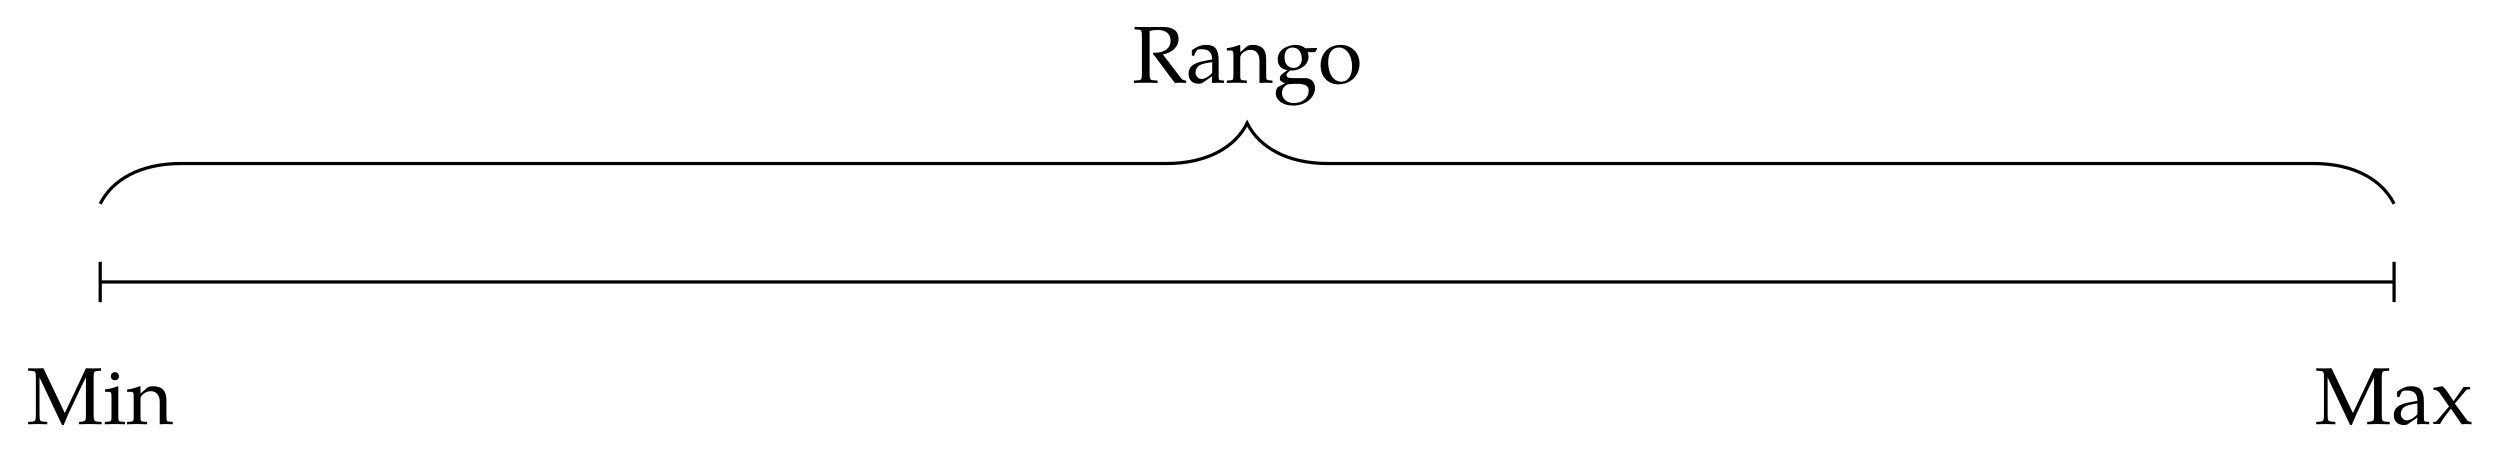 <?xml version="1.0" encoding="UTF-8"?>
<svg xmlns="http://www.w3.org/2000/svg" xmlns:xlink="http://www.w3.org/1999/xlink" width="308.94pt" height="55.85pt" viewBox="0 0 308.94 55.85" version="1.1">
<defs>
<g>
<symbol overflow="visible" id="glyph0-0">
<path style="stroke:none;" d=""/>
</symbol>
<symbol overflow="visible" id="glyph0-1">
<path style="stroke:none;" d="M 9.234 0.031 L 9.234 -0.266 L 8.75 -0.297 C 8.297 -0.328 8.25 -0.406 8.25 -1.203 L 8.25 -5.672 C 8.25 -6.453 8.297 -6.547 8.75 -6.562 L 9.172 -6.594 L 9.172 -6.891 C 8.859 -6.875 8.547 -6.875 8.25 -6.875 C 7.922 -6.875 7.609 -6.875 7.297 -6.891 L 4.688 -1.359 L 2.047 -6.891 C 1.734 -6.875 1.422 -6.875 1.109 -6.875 C 0.781 -6.875 0.484 -6.875 0.156 -6.891 L 0.156 -6.594 L 0.594 -6.562 C 1.062 -6.547 1.109 -6.453 1.109 -5.672 L 1.109 -1.203 C 1.109 -0.422 1.062 -0.328 0.594 -0.297 L 0.156 -0.266 L 0.156 0.031 C 0.547 0.016 0.922 0 1.312 0 C 1.719 0 2.109 0.016 2.516 0.031 L 2.516 -0.266 L 2.078 -0.297 C 1.609 -0.328 1.562 -0.422 1.562 -1.203 L 1.562 -5.766 L 4.344 0.125 L 4.547 0.125 C 4.797 -0.406 4.875 -0.688 5.078 -1.141 L 6.859 -4.906 L 7.297 -5.766 L 7.297 -1.203 C 7.297 -0.406 7.25 -0.344 6.781 -0.297 L 6.453 -0.266 L 6.453 0.031 C 6.875 0.016 7.297 0 7.719 0 C 8.219 0 8.734 0.016 9.234 0.031 Z M 9.234 0.031 "/>
</symbol>
<symbol overflow="visible" id="glyph0-2">
<path style="stroke:none;" d="M 2.703 0.031 L 2.703 -0.266 L 2.25 -0.297 C 1.906 -0.312 1.875 -0.391 1.875 -1.016 L 1.875 -4.641 L 1.781 -4.672 C 1.281 -4.469 0.75 -4.328 0.234 -4.266 L 0.234 -3.984 L 0.594 -3.984 C 1 -3.984 1.031 -3.922 1.031 -3.266 L 1.031 -1.016 C 1.031 -0.391 1 -0.312 0.672 -0.297 L 0.203 -0.266 L 0.203 0.031 C 0.625 0.016 1.031 0 1.453 0 C 1.875 0 2.281 0.016 2.703 0.031 Z M 1.953 -5.906 C 1.953 -6.188 1.75 -6.406 1.469 -6.406 C 1.156 -6.406 0.953 -6.203 0.953 -5.906 C 0.953 -5.609 1.156 -5.406 1.453 -5.406 C 1.75 -5.406 1.953 -5.609 1.953 -5.906 Z M 1.953 -5.906 "/>
</symbol>
<symbol overflow="visible" id="glyph0-3">
<path style="stroke:none;" d="M 5.703 0.031 L 5.703 -0.266 L 5.297 -0.297 C 4.953 -0.312 4.922 -0.375 4.922 -1.016 L 4.922 -2.938 C 4.922 -4.109 4.375 -4.672 3.266 -4.672 C 2.891 -4.672 2.688 -4.609 2.469 -4.422 L 1.719 -3.766 L 1.719 -4.641 L 1.625 -4.672 C 1.109 -4.469 0.594 -4.328 0.062 -4.266 L 0.062 -3.984 L 0.438 -3.984 C 0.844 -3.984 0.875 -3.922 0.875 -3.266 L 0.875 -1.016 C 0.875 -0.391 0.844 -0.312 0.516 -0.297 L 0.062 -0.266 L 0.062 0.031 C 0.469 0.016 0.891 0 1.297 0 C 1.703 0 2.125 0.016 2.531 0.031 L 2.531 -0.266 L 2.078 -0.297 C 1.75 -0.312 1.719 -0.391 1.719 -1.016 L 1.719 -3.125 C 1.719 -3.578 2.375 -4.062 2.984 -4.062 C 3.656 -4.062 4.094 -3.562 4.094 -2.797 L 4.094 0.031 C 4.344 0.016 4.609 0 4.875 0 C 5.156 0 5.422 0.016 5.703 0.031 Z M 5.703 0.031 "/>
</symbol>
<symbol overflow="visible" id="glyph0-4">
<path style="stroke:none;" d="M 4.688 0.031 L 4.688 -0.266 L 4.312 -0.297 C 4.062 -0.297 4.031 -0.375 4.031 -0.875 L 4.031 -2.688 C 4.031 -4.141 3.609 -4.672 2.453 -4.672 C 2.031 -4.672 1.625 -4.562 1.25 -4.344 L 0.719 -4.016 L 0.719 -3.375 L 0.984 -3.297 L 1.109 -3.609 C 1.312 -4.078 1.422 -4.141 1.875 -4.141 C 2.812 -4.141 3.203 -3.781 3.234 -2.875 L 2.25 -2.688 C 0.891 -2.438 0.312 -1.969 0.312 -1.109 C 0.312 -0.328 0.781 0.125 1.578 0.125 C 1.75 0.125 1.922 0.094 2 0.047 L 3.234 -0.812 L 3.188 0.031 C 3.438 0.016 3.703 0 3.953 0 C 4.203 0 4.453 0.016 4.688 0.031 Z M 3.234 -1.234 C 2.938 -0.828 2.312 -0.453 1.922 -0.453 C 1.531 -0.453 1.172 -0.812 1.172 -1.25 C 1.172 -1.609 1.375 -1.969 1.672 -2.156 C 1.922 -2.297 2.469 -2.438 3.234 -2.547 Z M 3.234 -1.234 "/>
</symbol>
<symbol overflow="visible" id="glyph0-5">
<path style="stroke:none;" d="M 4.938 0.031 L 4.938 -0.266 L 4.688 -0.297 C 4.578 -0.312 4.453 -0.391 4.344 -0.531 L 2.875 -2.531 L 4.281 -4.188 C 4.344 -4.25 4.453 -4.297 4.625 -4.297 L 4.766 -4.297 L 4.766 -4.578 L 3.953 -4.578 L 2.719 -2.828 L 1.953 -3.984 C 1.797 -4.203 1.688 -4.344 1.359 -4.672 L 0.203 -4.469 L 0.25 -4.219 L 0.453 -4.203 C 0.641 -4.172 0.859 -4.047 0.953 -3.906 L 2.156 -2.172 L 0.672 -0.422 C 0.594 -0.328 0.469 -0.266 0.375 -0.266 L 0.203 -0.266 L 0.203 0 L 1.062 0 C 1.062 0 1.125 -0.234 1.656 -0.938 L 2.391 -1.906 L 3.719 0.031 C 3.922 0.016 4.125 0 4.328 0 C 4.531 0 4.734 0.016 4.938 0.031 Z M 4.938 0.031 "/>
</symbol>
<symbol overflow="visible" id="glyph0-6">
<path style="stroke:none;" d="M 6.672 0.031 L 6.672 -0.266 C 6.344 -0.297 6.188 -0.359 6.062 -0.531 L 3.797 -3.484 C 4.359 -3.625 4.609 -3.734 4.938 -3.953 C 5.469 -4.328 5.734 -4.828 5.734 -5.406 C 5.734 -6.359 5.094 -6.891 3.797 -6.891 C 3.203 -6.891 2.609 -6.875 2.016 -6.875 C 1.438 -6.875 0.875 -6.875 0.297 -6.891 L 0.297 -6.594 L 0.703 -6.562 C 1.156 -6.547 1.203 -6.453 1.203 -5.672 L 1.203 -1.203 C 1.203 -0.406 1.156 -0.328 0.703 -0.297 L 0.219 -0.266 L 0.219 0.031 C 0.703 0.016 1.188 0 1.672 0 C 2.156 0 2.656 0.016 3.141 0.031 L 3.141 -0.266 L 2.656 -0.297 C 2.203 -0.328 2.156 -0.406 2.156 -1.203 L 2.156 -6.406 C 2.5 -6.484 2.797 -6.516 3.125 -6.516 C 4.172 -6.516 4.75 -6.047 4.75 -5.188 C 4.75 -4.281 4.016 -3.703 2.859 -3.703 L 2.578 -3.703 L 2.578 -3.531 C 2.797 -3.297 2.875 -3.188 3.031 -2.969 L 4.859 -0.516 L 5.281 0.031 C 5.5 0.016 5.719 0 5.953 0 C 6.188 0 6.438 0.016 6.672 0.031 Z M 6.672 0.031 "/>
</symbol>
<symbol overflow="visible" id="glyph0-7">
<path style="stroke:none;" d="M 5.422 -4.172 L 5.391 -4.297 L 3.969 -4.25 C 3.594 -4.562 3.234 -4.672 2.75 -4.672 C 2.312 -4.672 1.797 -4.531 1.391 -4.297 C 0.844 -3.984 0.547 -3.484 0.547 -2.875 C 0.547 -2.141 1 -1.641 1.75 -1.562 L 0.953 -0.953 C 0.859 -0.797 0.812 -0.672 0.812 -0.516 C 0.812 -0.234 0.984 -0.078 1.469 0.062 L 0.594 0.531 C 0.453 0.609 0.312 0.984 0.312 1.281 C 0.312 2.188 1.203 2.828 2.469 2.828 C 3.984 2.828 5.156 1.875 5.156 0.656 C 5.156 -0.062 4.688 -0.562 3.984 -0.562 L 2.391 -0.562 C 1.875 -0.562 1.641 -0.672 1.641 -0.953 C 1.641 -1.078 1.719 -1.188 1.969 -1.406 C 2.031 -1.453 2.047 -1.469 2.094 -1.516 C 2.188 -1.5 2.25 -1.5 2.328 -1.5 C 2.766 -1.5 3.297 -1.688 3.703 -1.969 C 4.141 -2.297 4.359 -2.703 4.359 -3.234 C 4.359 -3.422 4.344 -3.562 4.25 -3.766 L 5.172 -3.766 Z M 3.531 -2.938 C 3.531 -2.281 3.109 -1.828 2.5 -1.828 C 1.828 -1.828 1.391 -2.359 1.391 -3.125 C 1.391 -3.891 1.75 -4.344 2.391 -4.344 C 3.078 -4.344 3.531 -3.781 3.531 -2.938 Z M 4.375 1.016 C 4.375 1.875 3.594 2.516 2.547 2.516 C 1.672 2.516 1.078 2 1.078 1.266 C 1.078 0.812 1.328 0.422 1.734 0.234 C 1.891 0.172 2.172 0.141 2.859 0.141 C 3.984 0.141 4.375 0.375 4.375 1.016 Z M 4.375 1.016 "/>
</symbol>
<symbol overflow="visible" id="glyph0-8">
<path style="stroke:none;" d="M 5.125 -2.359 C 5.125 -3.703 4.141 -4.672 2.781 -4.672 C 1.328 -4.672 0.312 -3.656 0.312 -2.156 C 0.312 -0.75 1.203 0.203 2.5 0.203 C 4.031 0.203 5.125 -0.875 5.125 -2.359 Z M 4.203 -2 C 4.203 -0.844 3.688 -0.125 2.875 -0.125 C 1.906 -0.125 1.25 -1.094 1.25 -2.5 C 1.25 -3.703 1.719 -4.344 2.609 -4.344 C 3.516 -4.344 4.203 -3.344 4.203 -2 Z M 4.203 -2 "/>
</symbol>
</g>
</defs>
<g id="surface1">
<path style="fill:none;stroke-width:0.399;stroke-linecap:butt;stroke-linejoin:miter;stroke:rgb(0%,0%,0%);stroke-opacity:1;stroke-miterlimit:10;" d="M 0.001 28.347 L 283.47 28.347 " transform="matrix(1,0,0,-1,12.382,63.191)"/>
<path style="fill:none;stroke-width:0.399;stroke-linecap:butt;stroke-linejoin:miter;stroke:rgb(0%,0%,0%);stroke-opacity:1;stroke-miterlimit:10;" d="M 0.001 30.839 L 0.001 25.855 M 283.47 30.839 L 283.47 25.855 " transform="matrix(1,0,0,-1,12.382,63.191)"/>
<g style="fill:rgb(0%,0%,0%);fill-opacity:1;">
  <use xlink:href="#glyph0-1" x="3.321" y="52.4"/>
  <use xlink:href="#glyph0-2" x="12.746" y="52.4"/>
  <use xlink:href="#glyph0-3" x="15.645" y="52.4"/>
</g>
<g style="fill:rgb(0%,0%,0%);fill-opacity:1;">
  <use xlink:href="#glyph0-1" x="286.077" y="52.4"/>
  <use xlink:href="#glyph0-4" x="295.502" y="52.4"/>
  <use xlink:href="#glyph0-5" x="300.483" y="52.4"/>
</g>
<path style="fill:none;stroke-width:0.399;stroke-linecap:butt;stroke-linejoin:miter;stroke:rgb(0%,0%,0%);stroke-opacity:1;stroke-miterlimit:10;" d="M 0.001 38 C 1.493 40.992 4.981 42.984 9.962 42.984 L 131.77 42.984 C 136.751 42.984 140.239 44.976 141.735 47.964 C 143.227 44.976 146.716 42.984 151.696 42.984 L 273.505 42.984 C 278.485 42.984 281.973 40.992 283.47 38 " transform="matrix(1,0,0,-1,12.382,63.191)"/>
<g style="fill:rgb(0%,0%,0%);fill-opacity:1;">
  <use xlink:href="#glyph0-6" x="139.909" y="10.219"/>
  <use xlink:href="#glyph0-4" x="146.564" y="10.219"/>
  <use xlink:href="#glyph0-3" x="151.545" y="10.219"/>
  <use xlink:href="#glyph0-7" x="157.344" y="10.219"/>
  <use xlink:href="#glyph0-8" x="162.883" y="10.219"/>
</g>
</g>
</svg>
